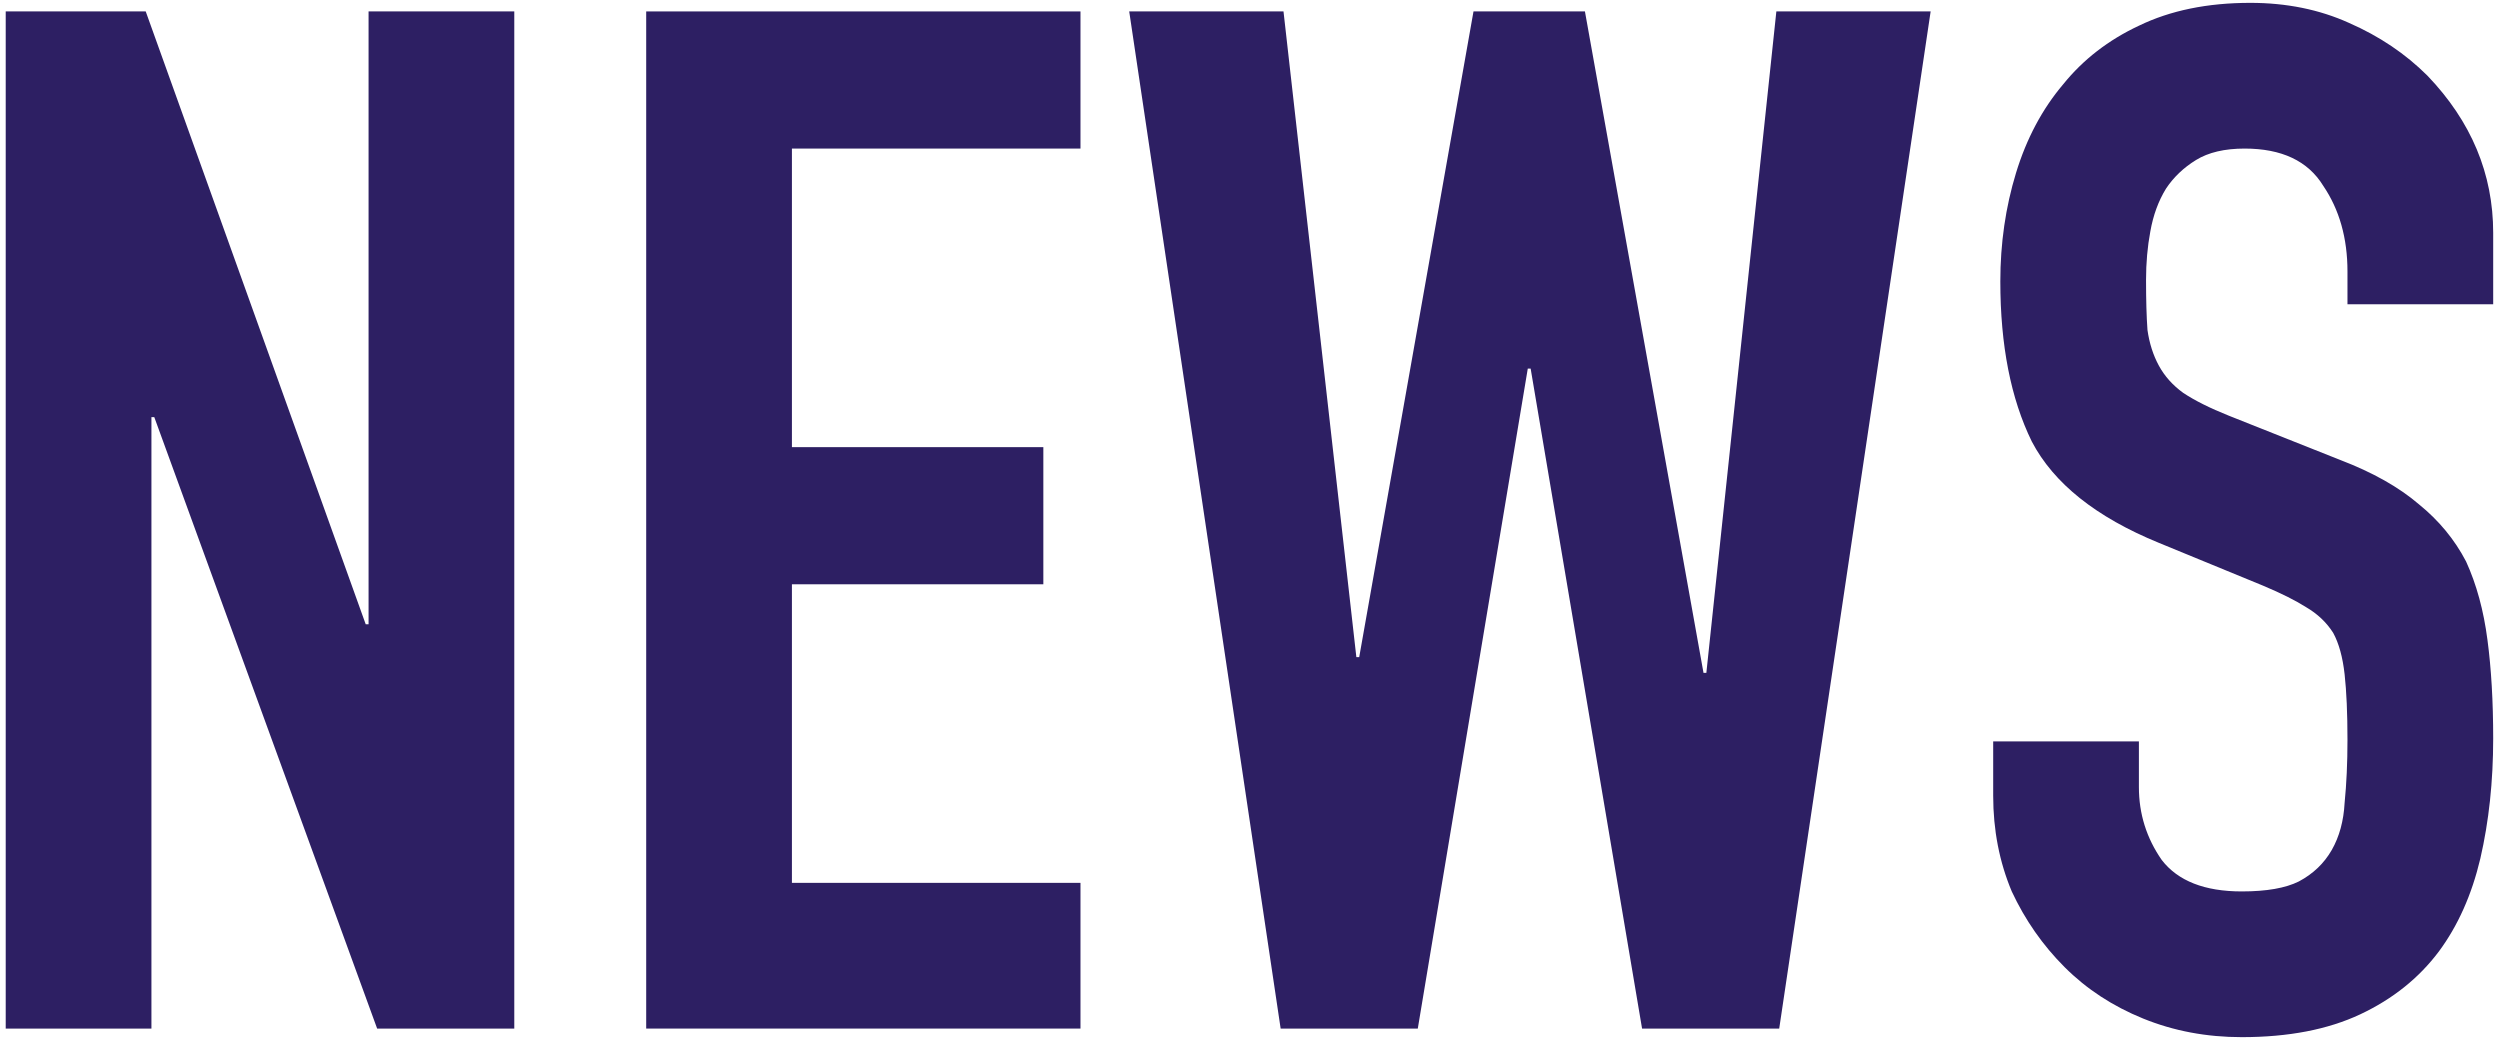 <svg width="175" height="73" viewBox="0 0 175 73" fill="none" xmlns="http://www.w3.org/2000/svg">
<path d="M0.4 72V0.8H10.2L25.6 43.7H25.8V0.8H36V72H26.4L10.8 29.2H10.6V72H0.4Z" fill="#2D1F63"/>
<path d="M45.234 72V0.8H75.634V10.4H55.434V31.3H73.034V40.9H55.434V61.8H75.634V72H45.234Z" fill="#2D1F63"/>
<path d="M135.145 0.8L124.545 72H114.945L107.145 25.8H106.945L99.245 72H89.645L79.045 0.8H89.845L94.945 46H95.145L103.145 0.8H110.945L119.245 47.1H119.445L124.345 0.8H135.145Z" fill="#2D1F63"/>
<path d="M174.523 21.3H164.323V19C164.323 16.667 163.756 14.667 162.623 13C161.556 11.267 159.723 10.4 157.123 10.4C155.723 10.4 154.589 10.667 153.723 11.2C152.856 11.733 152.156 12.4 151.623 13.2C151.089 14.067 150.723 15.067 150.523 16.2C150.323 17.267 150.223 18.4 150.223 19.6C150.223 21 150.256 22.167 150.323 23.1C150.456 24.033 150.723 24.867 151.123 25.6C151.523 26.333 152.089 26.967 152.823 27.5C153.623 28.033 154.689 28.567 156.023 29.1L163.823 32.2C166.089 33.067 167.923 34.1 169.323 35.3C170.723 36.433 171.823 37.767 172.623 39.3C173.356 40.9 173.856 42.733 174.123 44.8C174.389 46.8 174.523 49.1 174.523 51.7C174.523 54.7 174.223 57.5 173.623 60.1C173.023 62.633 172.056 64.8 170.723 66.6C169.323 68.467 167.489 69.933 165.223 71C162.956 72.067 160.189 72.6 156.923 72.6C154.456 72.6 152.156 72.167 150.023 71.3C147.889 70.433 146.056 69.233 144.523 67.7C142.989 66.167 141.756 64.4 140.823 62.4C139.956 60.333 139.523 58.1 139.523 55.7V51.9H149.723V55.1C149.723 56.967 150.256 58.667 151.323 60.2C152.456 61.667 154.323 62.4 156.923 62.4C158.656 62.4 159.989 62.167 160.923 61.7C161.923 61.167 162.689 60.433 163.223 59.5C163.756 58.567 164.056 57.467 164.123 56.2C164.256 54.867 164.323 53.4 164.323 51.8C164.323 49.933 164.256 48.4 164.123 47.2C163.989 46 163.723 45.033 163.323 44.3C162.856 43.567 162.223 42.967 161.423 42.5C160.689 42.033 159.689 41.533 158.423 41L151.123 38C146.723 36.2 143.756 33.833 142.223 30.9C140.756 27.9 140.023 24.167 140.023 19.7C140.023 17.033 140.389 14.5 141.123 12.1C141.856 9.7 142.956 7.633 144.423 5.9C145.823 4.167 147.589 2.8 149.723 1.8C151.923 0.733 154.523 0.2 157.523 0.2C160.056 0.2 162.356 0.667 164.423 1.6C166.556 2.533 168.389 3.767 169.923 5.3C172.989 8.5 174.523 12.167 174.523 16.3V21.3Z" fill="#2D1F63"/>
</svg>

